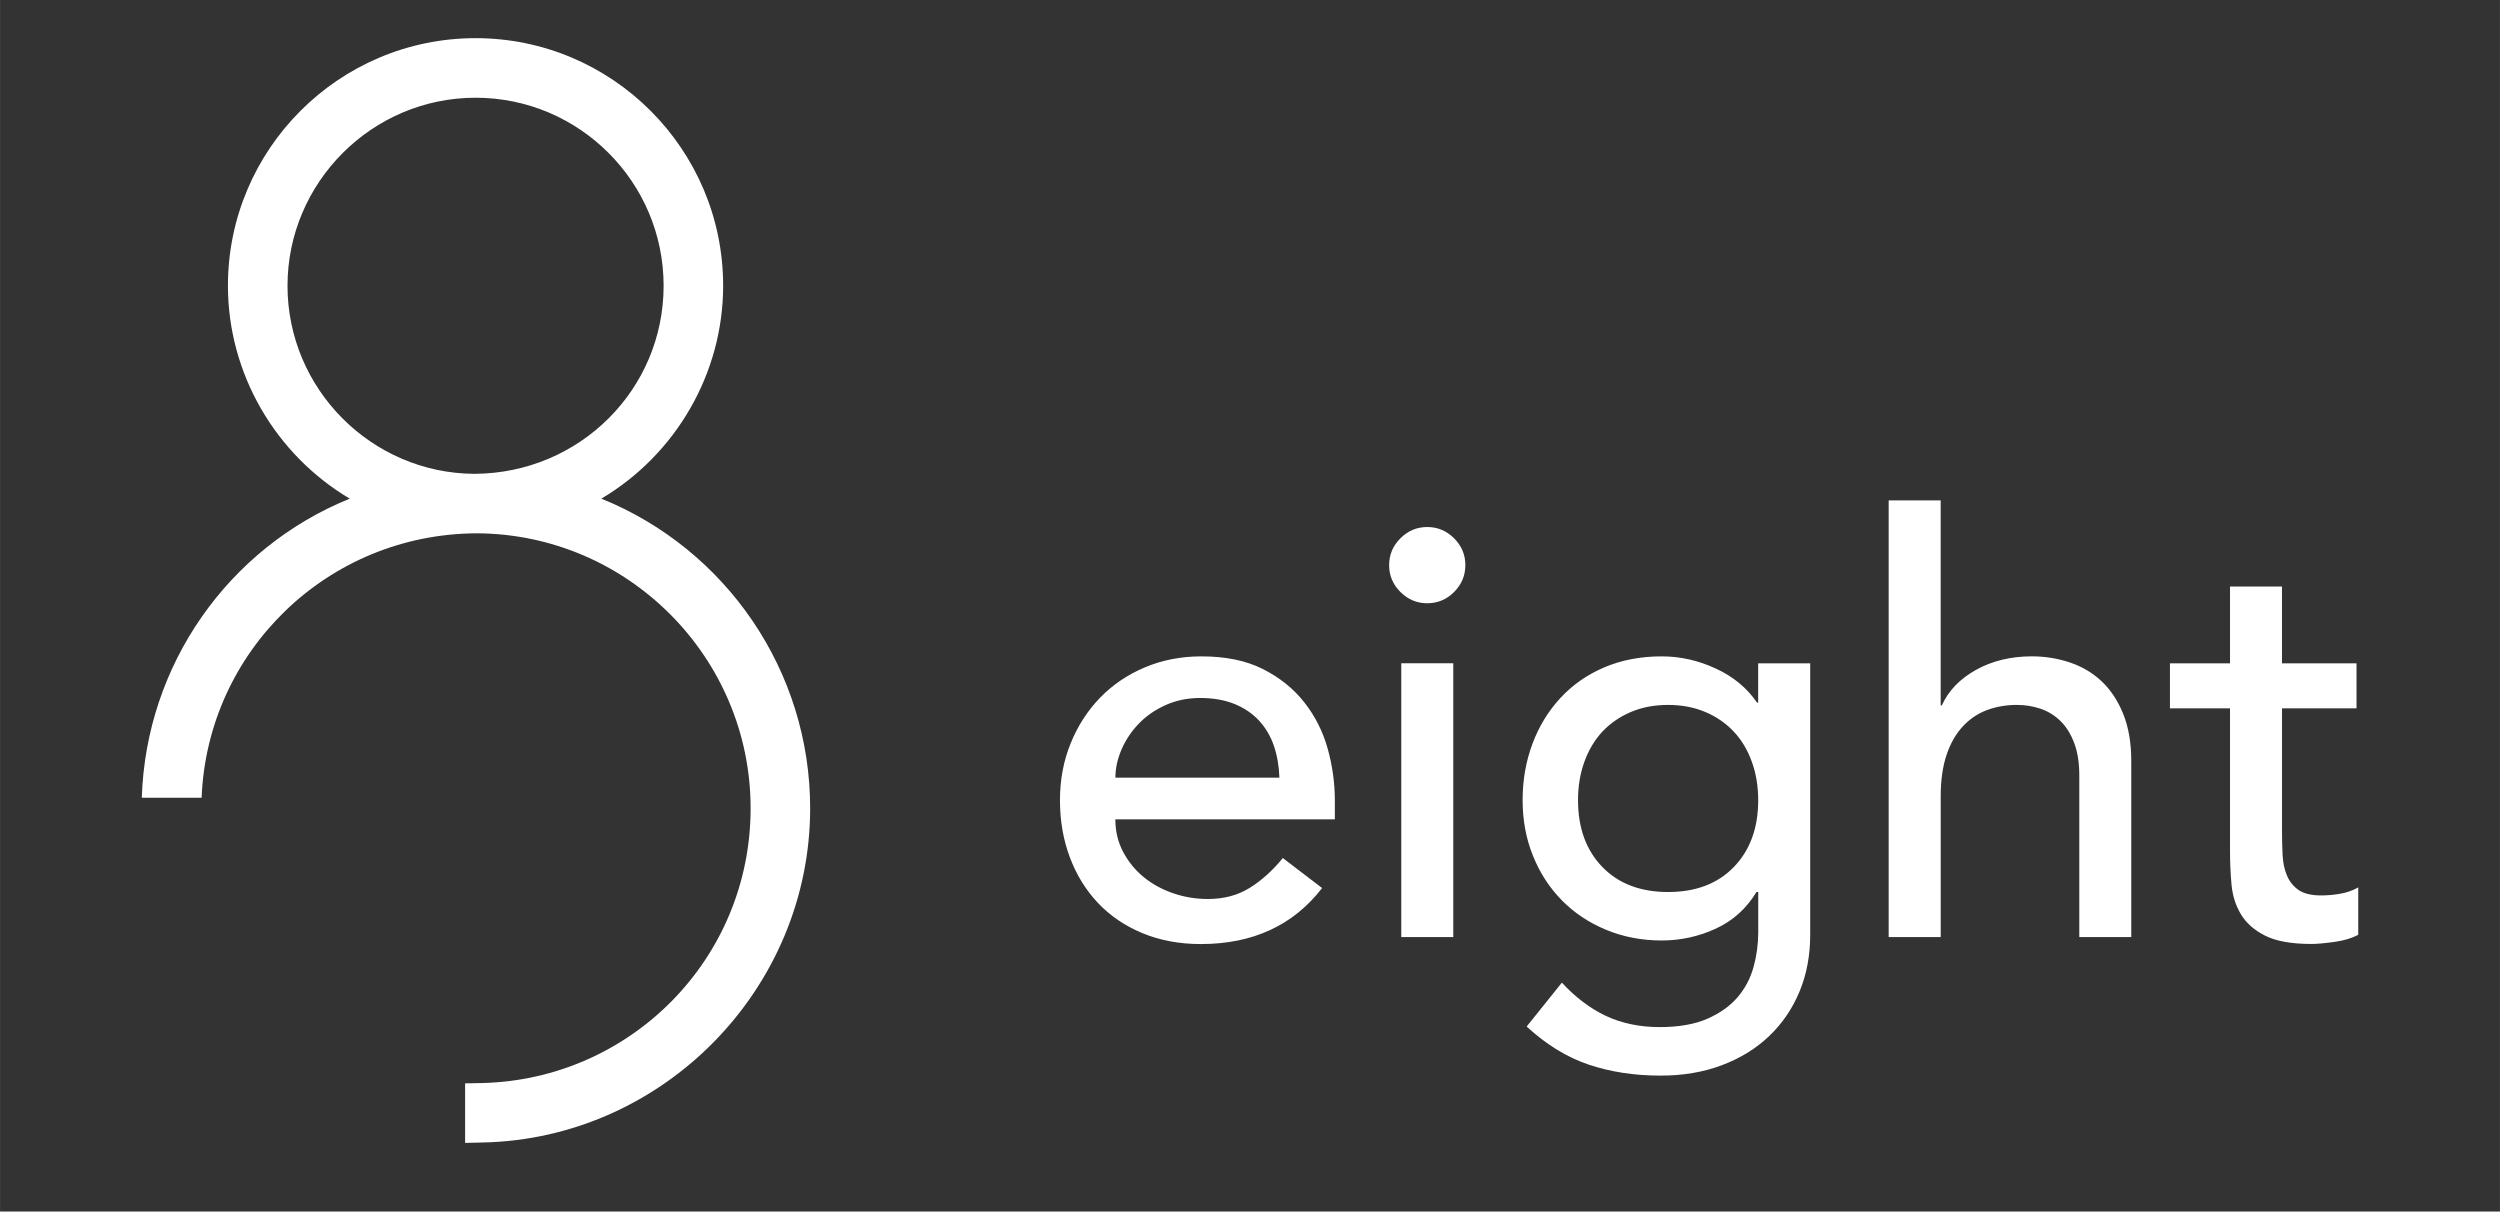 <?xml version="1.0" encoding="UTF-8"?> <svg xmlns="http://www.w3.org/2000/svg" id="Layer_1" data-name="Layer 1" width="297mm" height="143.93mm" viewBox="0 0 841.89 408"><rect x="0" y="0" width="841.89" height="408" fill="#333333" stroke="none"/><path d="M202.51,167.92c25.01-14.84,41.01-42.09,41.01-71.71,0-45.95-37.4-83.36-83.37-83.36S76.75,50.26,76.75,96.22c0,29.62,16.01,56.86,41.02,71.71-40.94,16.6-68.61,55.97-70.03,100.72h20.15c1.91-49.18,42.26-88.84,92.64-89.05,50.86,.21,92.24,41.75,92.24,92.59s-40.57,91.37-90.46,92.54l-5.69,.11v20.05l5.95-.14c60.8-1.3,110.25-51.78,110.25-112.56,0-46.23-28.26-87.23-70.31-104.26m-42.73-8.36c-34.71-.19-62.97-28.61-62.97-63.34s28.42-63.32,63.34-63.32,63.32,28.41,63.32,63.32-28.25,63.15-63.69,63.34" fill="#fff"></path><path d="M793.57,223.38h-25.09v-25.86h-17.5v25.86h-20.23v15.17h20.23v48.04c0,3.76,.16,7.49,.49,11.18,.32,3.69,1.36,7.03,3.11,10.01,1.75,2.98,4.47,5.41,8.17,7.29,3.69,1.88,8.91,2.82,15.65,2.82,1.82,0,4.38-.23,7.69-.68,3.3-.46,5.99-1.27,8.07-2.43v-15.94c-1.82,1.03-3.82,1.75-6.02,2.13-2.21,.39-4.35,.58-6.42,.58-3.37,0-5.93-.62-7.68-1.85-1.75-1.23-3.05-2.85-3.89-4.86-.85-2.01-1.33-4.28-1.46-6.81-.13-2.53-.2-5.08-.2-7.68v-41.82h25.09v-15.17Zm-157.53,92.19h17.51v-47.45c0-5.31,.65-9.92,1.94-13.81s3.11-7.09,5.45-9.63c2.33-2.53,5.06-4.38,8.17-5.54,3.11-1.17,6.48-1.75,10.11-1.75,2.72,0,5.35,.42,7.87,1.26,2.53,.84,4.77,2.2,6.71,4.08,1.95,1.88,3.5,4.34,4.67,7.39,1.17,3.05,1.75,6.71,1.75,10.99v54.45h17.5v-59.32c0-6.09-.91-11.38-2.72-15.85-1.82-4.47-4.25-8.13-7.29-10.99-3.05-2.85-6.62-4.96-10.7-6.32-4.08-1.36-8.33-2.05-12.74-2.05-7.13,0-13.42,1.53-18.86,4.57-5.45,3.05-9.27,7.03-11.48,11.96h-.39v-69.04h-17.51v147.03Zm-61.65-75.75c3.76,1.62,6.93,3.83,9.53,6.62s4.61,6.15,6.03,10.11c1.43,3.95,2.14,8.26,2.14,12.93,0,9.34-2.73,16.82-8.17,22.46-5.45,5.64-12.83,8.46-22.17,8.46s-16.73-2.83-22.17-8.46c-5.45-5.64-8.17-13.13-8.17-22.46,0-4.67,.71-8.98,2.14-12.93,1.43-3.96,3.43-7.32,6.02-10.11,2.6-2.79,5.77-4.99,9.53-6.62,3.76-1.62,7.97-2.43,12.64-2.43s8.88,.81,12.64,2.43m35.2-16.44h-17.5v13.23h-.39c-3.37-4.93-8-8.76-13.9-11.48-5.9-2.73-11.96-4.09-18.18-4.09-7.13,0-13.58,1.24-19.35,3.7-5.77,2.46-10.7,5.9-14.78,10.31-4.08,4.41-7.23,9.56-9.43,15.46-2.2,5.9-3.3,12.22-3.3,18.96s1.16,13,3.5,18.76c2.33,5.78,5.58,10.77,9.73,14.98,4.14,4.21,9.1,7.52,14.88,9.91,5.76,2.4,12.02,3.6,18.76,3.6,6.35,0,12.42-1.33,18.18-3.98,5.77-2.66,10.34-6.78,13.71-12.35h.59v13.61c0,3.89-.52,7.75-1.56,11.57-1.04,3.83-2.82,7.23-5.35,10.21-2.53,2.98-5.94,5.41-10.21,7.29-4.28,1.88-9.66,2.82-16.14,2.82s-12.77-1.26-18.09-3.79c-5.32-2.53-10.24-6.26-14.78-11.18l-11.86,14.78c6.61,6.09,13.58,10.37,20.9,12.83,7.32,2.46,15.4,3.7,24.22,3.7,7.52,0,14.39-1.16,20.61-3.5s11.54-5.61,15.95-9.83c4.41-4.21,7.81-9.2,10.21-14.97,2.4-5.77,3.6-12.15,3.6-19.16v-91.41Zm-137.98-24.02c2.53,2.53,5.54,3.79,9.04,3.79s6.52-1.26,9.04-3.79,3.79-5.55,3.79-9.04-1.26-6.52-3.79-9.04c-2.53-2.53-5.55-3.8-9.04-3.8s-6.52,1.27-9.04,3.8c-2.53,2.53-3.8,5.54-3.8,9.04s1.27,6.52,3.8,9.04m.29,116.2h17.51v-92.19h-17.51v92.19Zm-96.27-53.68c0-3.11,.68-6.25,2.04-9.43,1.36-3.17,3.27-6.06,5.74-8.65,2.46-2.6,5.48-4.7,9.04-6.32,3.57-1.62,7.49-2.43,11.77-2.43s8.26,.68,11.57,2.04c3.3,1.36,6.06,3.24,8.26,5.64,2.2,2.4,3.86,5.22,4.96,8.46,1.1,3.24,1.72,6.81,1.85,10.7h-55.23Zm73.9,14v-6.22c0-5.96-.81-11.83-2.43-17.6-1.62-5.77-4.24-10.95-7.87-15.56-3.63-4.6-8.26-8.33-13.91-11.18-5.64-2.85-12.54-4.28-20.71-4.28-6.87,0-13.22,1.24-19.06,3.7-5.84,2.46-10.86,5.87-15.07,10.21-4.21,4.34-7.52,9.47-9.92,15.37-2.4,5.9-3.6,12.28-3.6,19.16s1.1,13.26,3.3,19.16c2.2,5.9,5.35,11.02,9.43,15.37,4.08,4.34,9.07,7.75,14.97,10.21,5.9,2.46,12.48,3.7,19.74,3.7,17.51,0,31.12-6.29,40.84-18.86l-13.23-10.11c-3.37,4.15-7.06,7.49-11.08,10.01s-8.75,3.79-14.2,3.79c-4.02,0-7.91-.65-11.67-1.94-3.76-1.29-7.07-3.11-9.92-5.45s-5.15-5.15-6.9-8.46c-1.75-3.31-2.63-6.97-2.63-10.99h73.9Z" fill="#fff"></path></svg> 